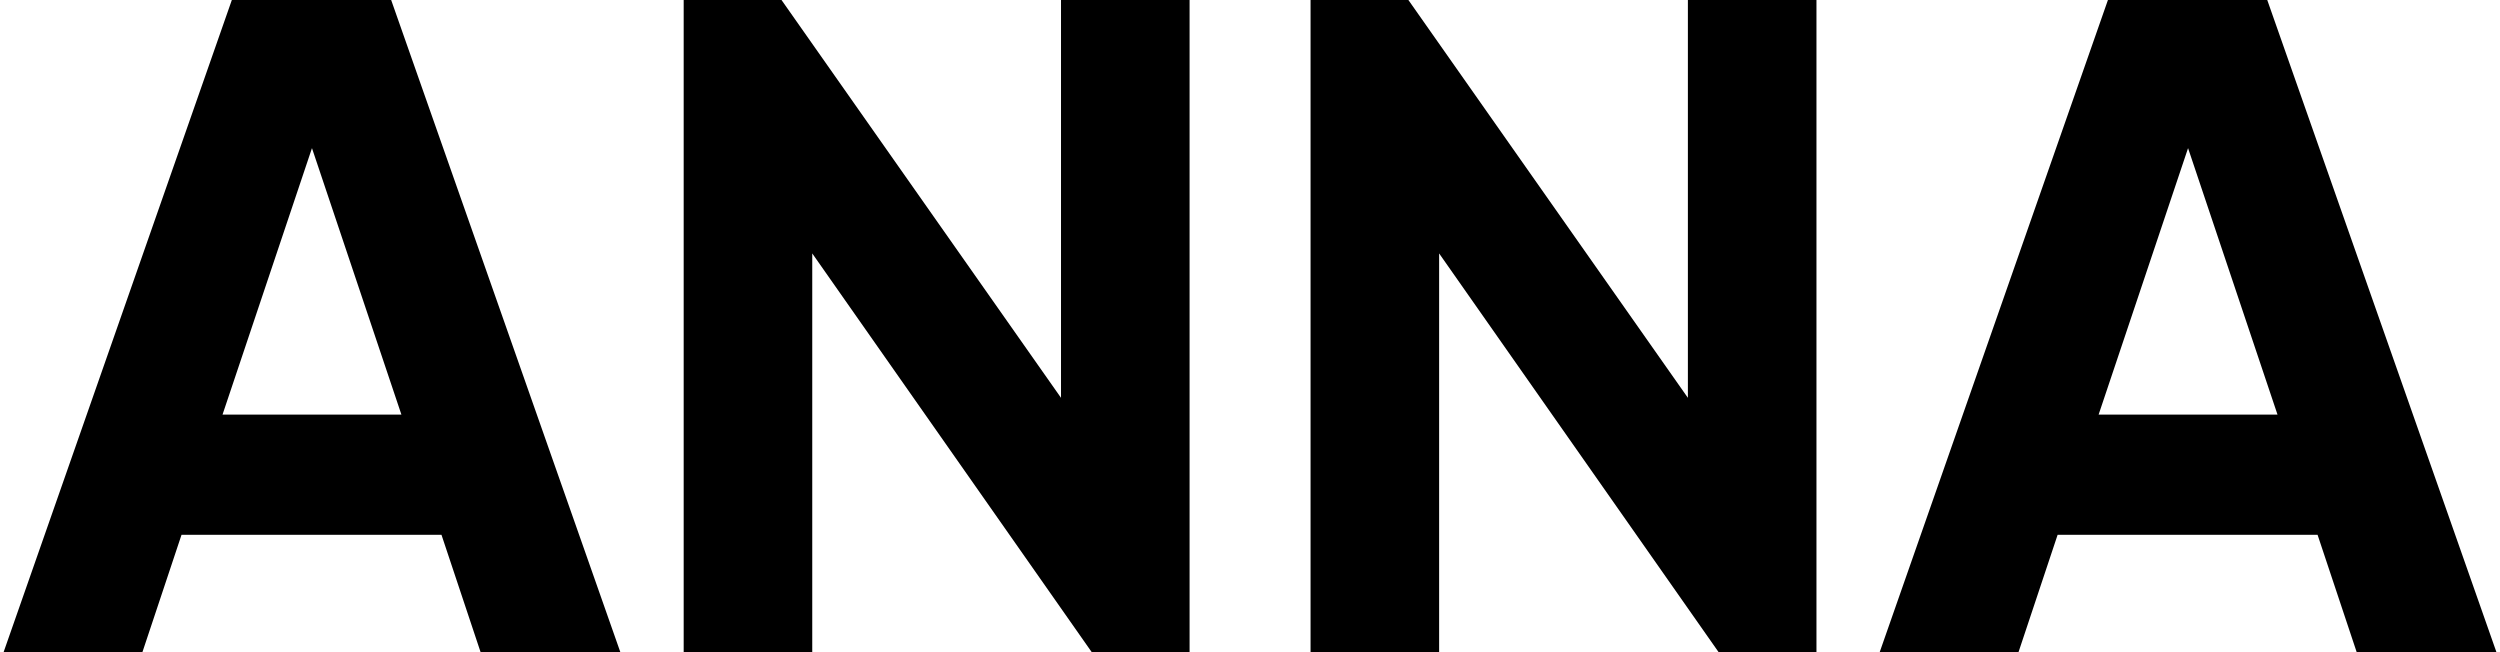 <?xml version="1.0" encoding="UTF-8"?> <svg xmlns="http://www.w3.org/2000/svg" width="483" height="126" viewBox="0 0 483 126" fill="none"><path d="M92.852 126L85.292 103.32H35.072L27.512 126H0.692L44.792 -8.58307e-06H75.572L119.852 126H92.852ZM42.992 80.1H77.552L60.272 28.62L42.992 80.1ZM204.987 -8.58307e-06H229.827V126H210.927L156.927 48.96V126H132.087V-8.58307e-06H150.987L204.987 76.86V-8.58307e-06ZM326.1 -8.58307e-06H350.94V126H332.04L278.04 48.96V126H253.2V-8.58307e-06H272.1L326.1 76.86V-8.58307e-06ZM455.313 126L447.753 103.32H397.533L389.973 126H363.153L407.253 -8.58307e-06H438.033L482.313 126H455.313ZM405.453 80.1H440.013L422.733 28.62L405.453 80.1Z" fill="black"></path></svg> 